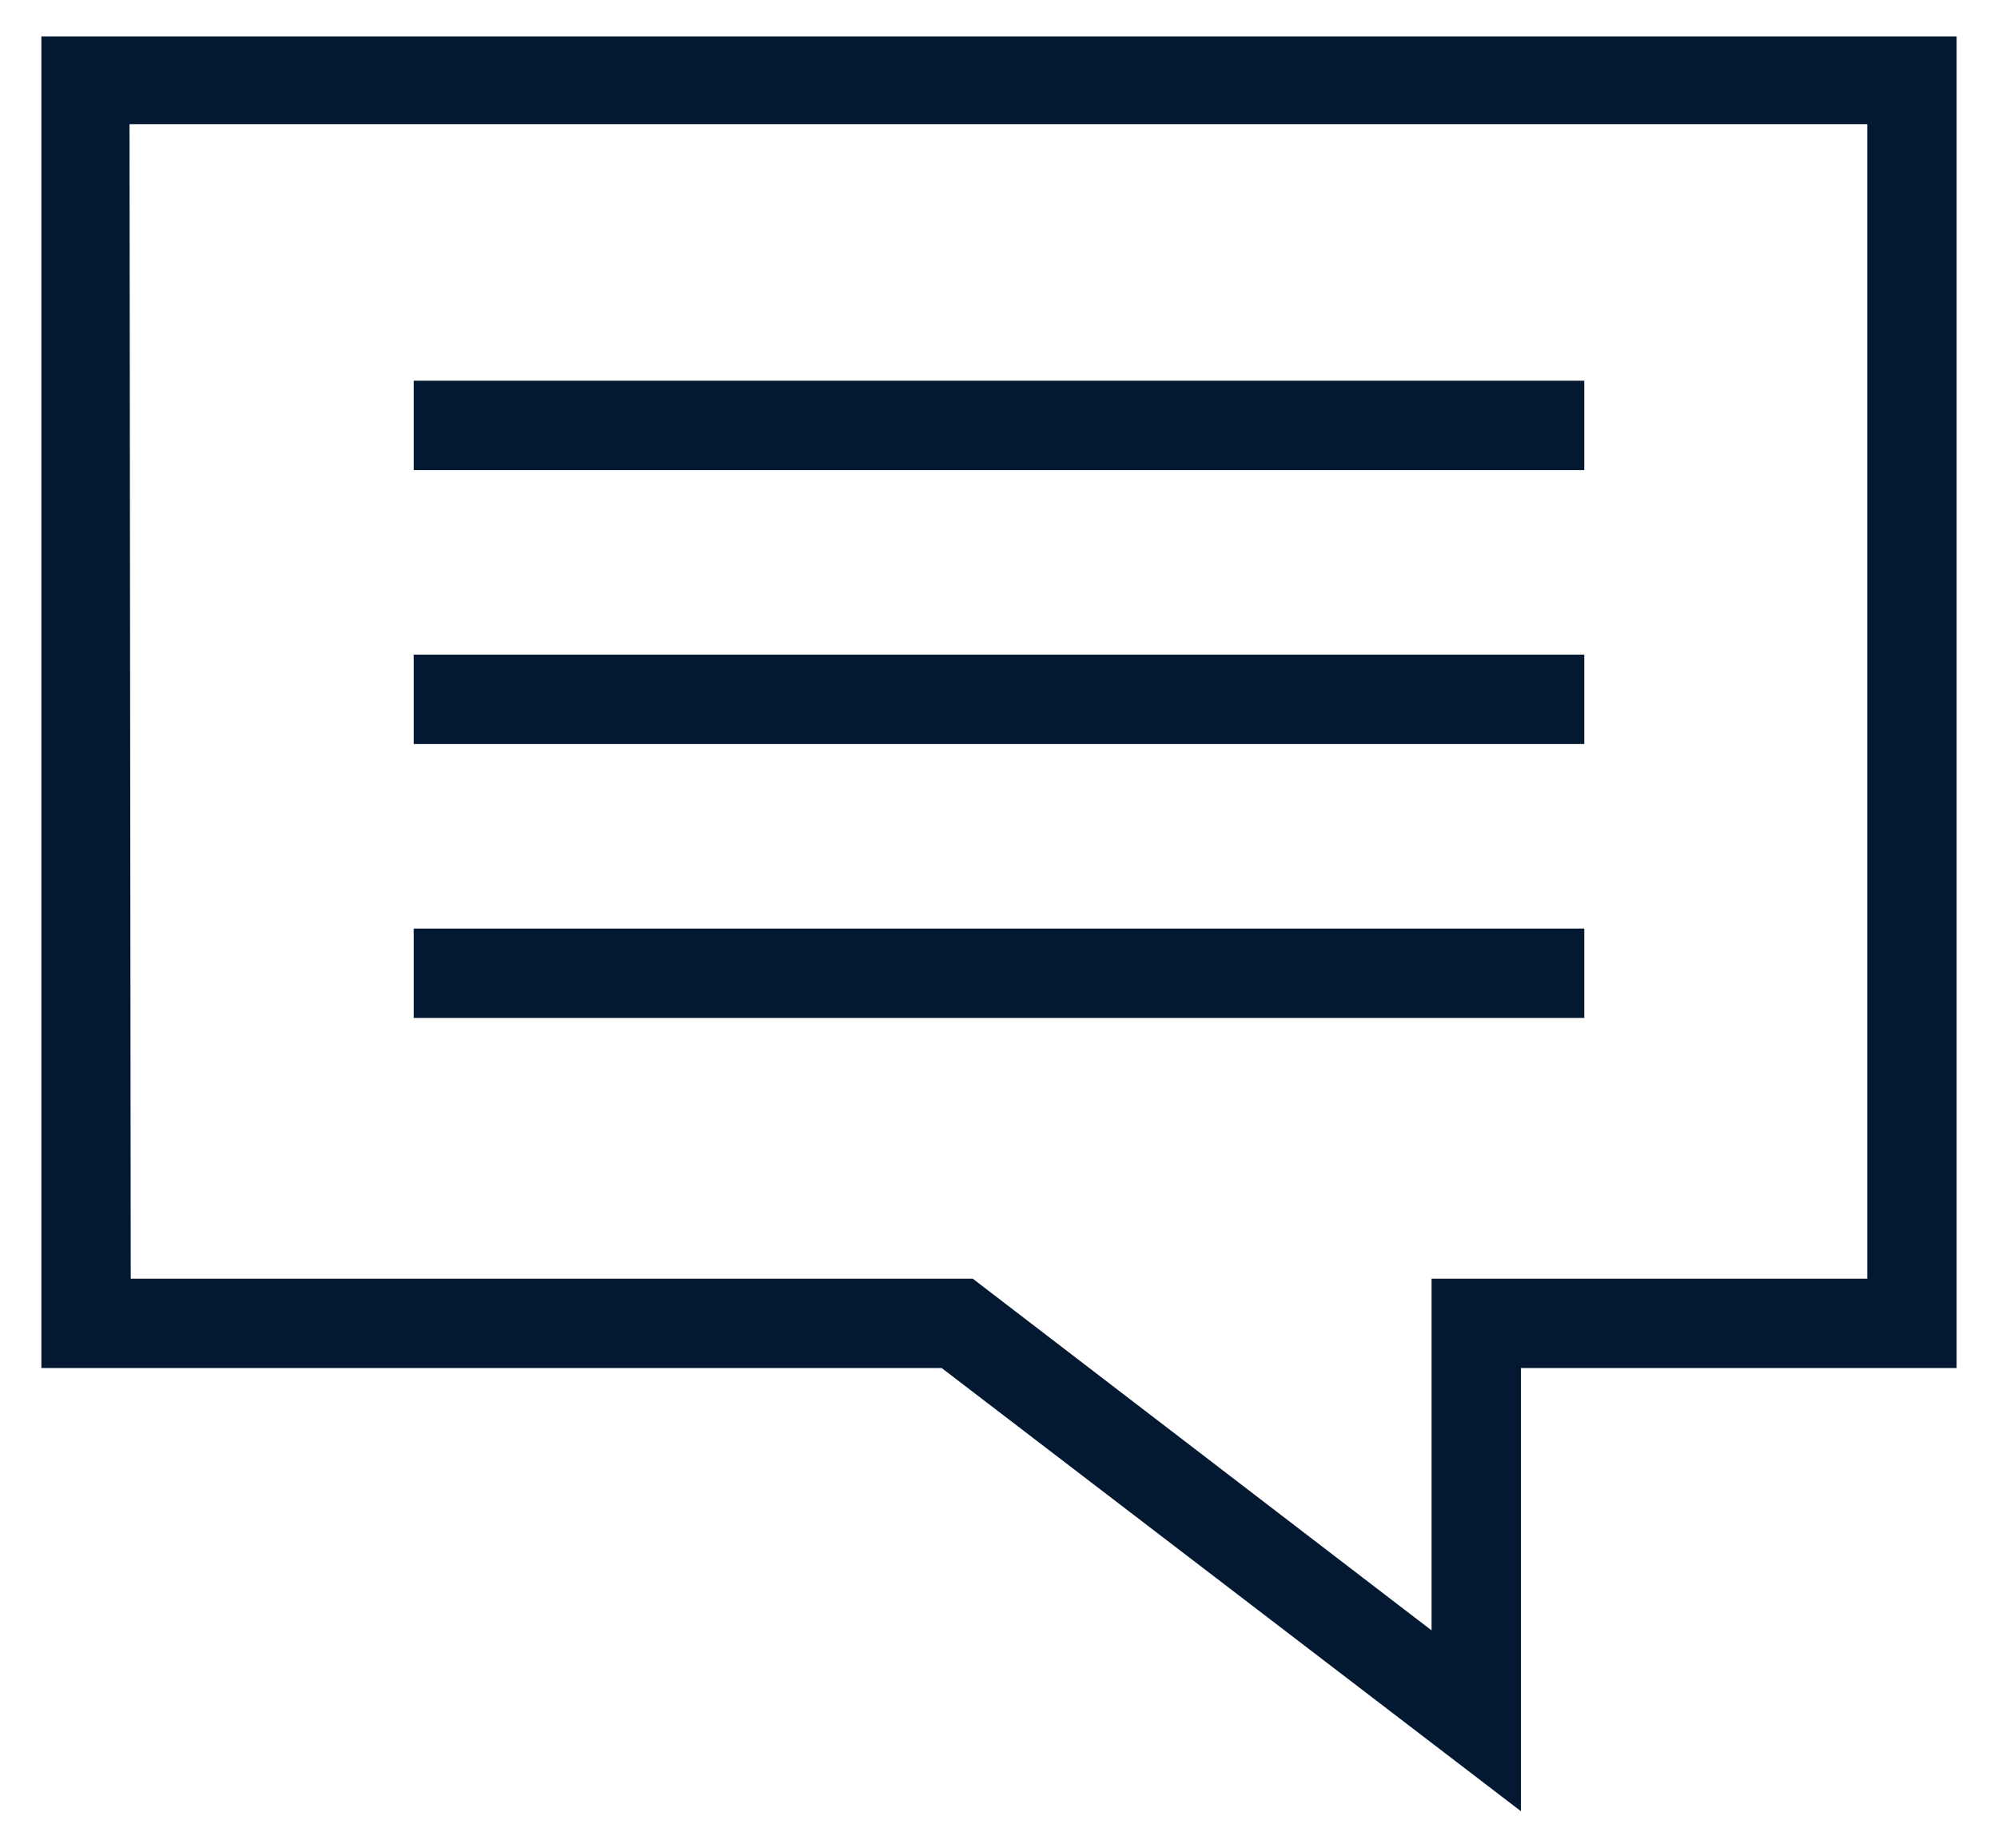 <svg id="Layer_1" data-name="Layer 1" xmlns="http://www.w3.org/2000/svg" viewBox="0 0 48.29 44.65"><defs><style>.cls-1{fill:#031831;}</style></defs><path class="cls-1" d="M36.76,43.77l-14-10.71H1V.88H47.29V33.06H36.76ZM3.16,30.9H23.51L34.6,39.4V30.9H45.13V3h-42Z"/><rect class="cls-1" x="10" y="9.2" width="28.29" height="2.16"/><rect class="cls-1" x="10" y="15.82" width="28.29" height="2.16"/><rect class="cls-1" x="10" y="22.44" width="28.29" height="2.16"/></svg>